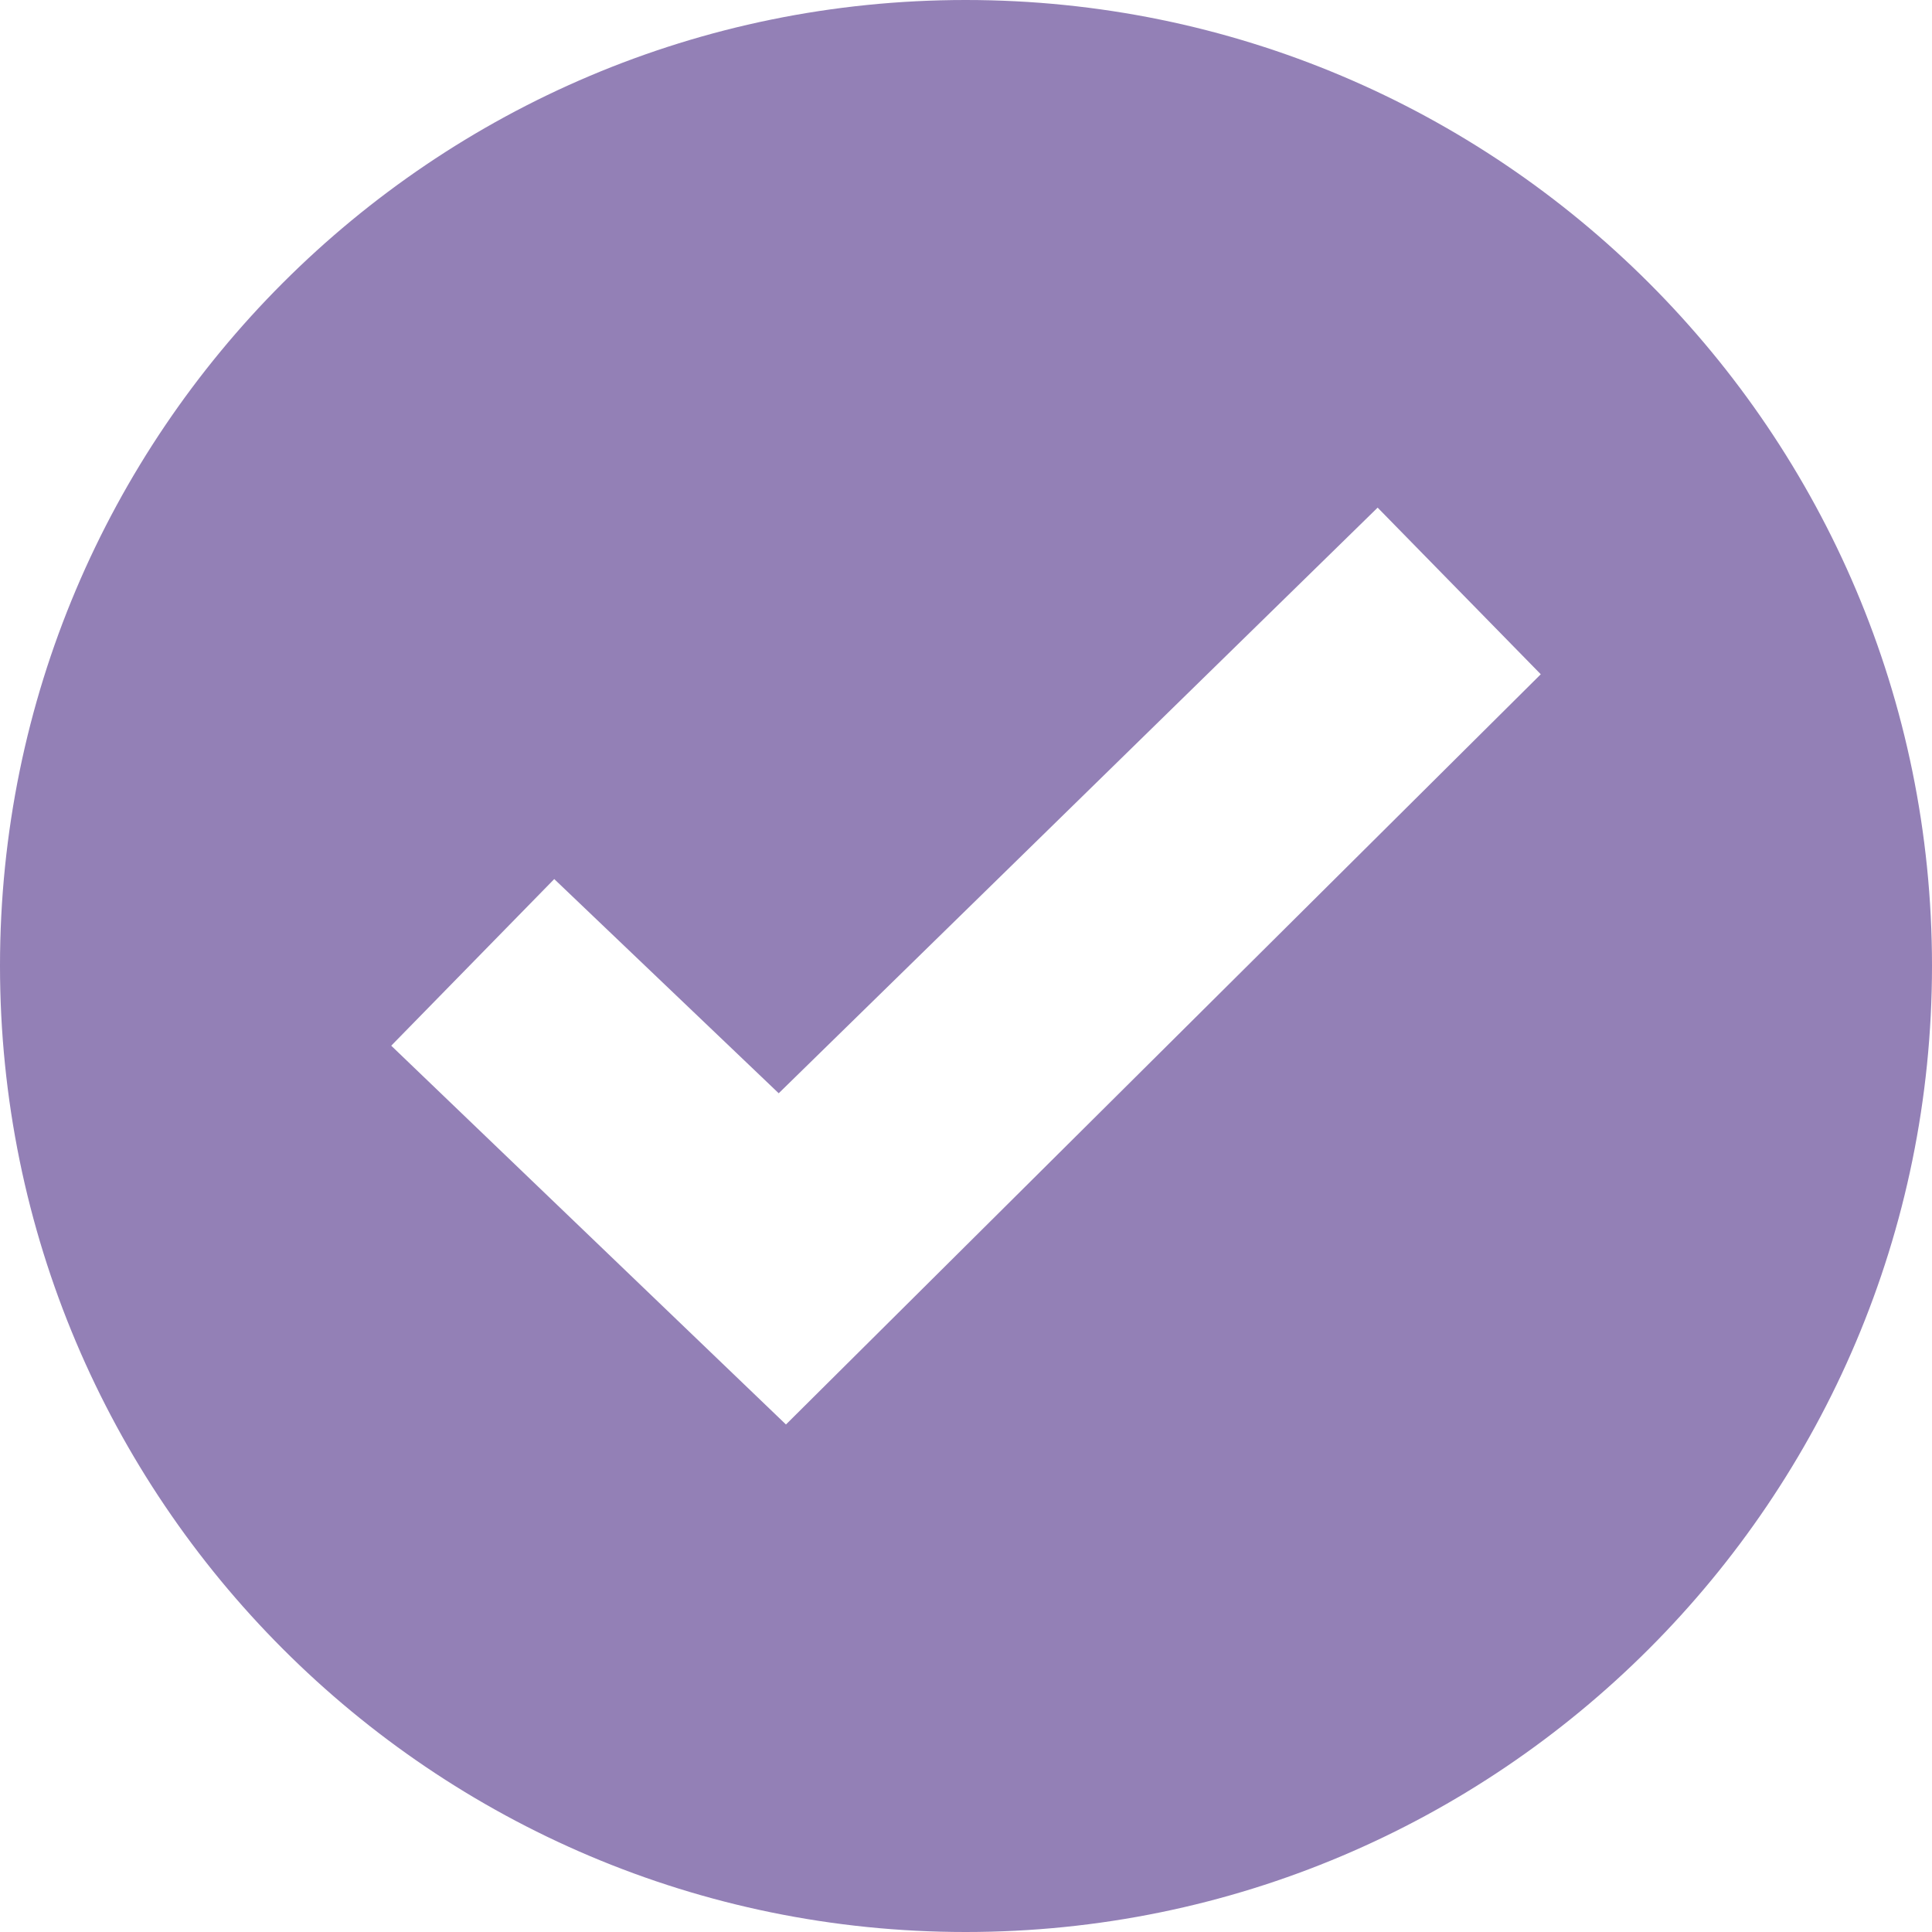<?xml version="1.0" encoding="UTF-8"?>
<svg width="16px" height="16px" viewBox="0 0 16 16" version="1.1" xmlns="http://www.w3.org/2000/svg" xmlns:xlink="http://www.w3.org/1999/xlink">
    <!-- Generator: Sketch 61.2 (89653) - https://sketch.com -->
    <title>glyph/checkmark</title>
    <desc>Created with Sketch.</desc>
    <g id="glyph/checkmark" stroke="none" stroke-width="1" fill="none" fill-rule="evenodd">
        <g id="Group-3" fill="#9380B6">
            <path d="M7.997,-0 C12.415,-0 16,3.581 16,7.998 C16,12.416 12.415,16 7.997,16 C3.581,16 0,12.416 0,7.998 C0,3.581 3.581,-0 7.997,-0 Z M11.409,4.204 L6.449,9.054 L4.59,7.28 L3.24,8.66 L6.509,11.797 L12.76,5.584 L11.409,4.204 Z" id="Combined-Shape"></path>
        </g>
    </g>
</svg>